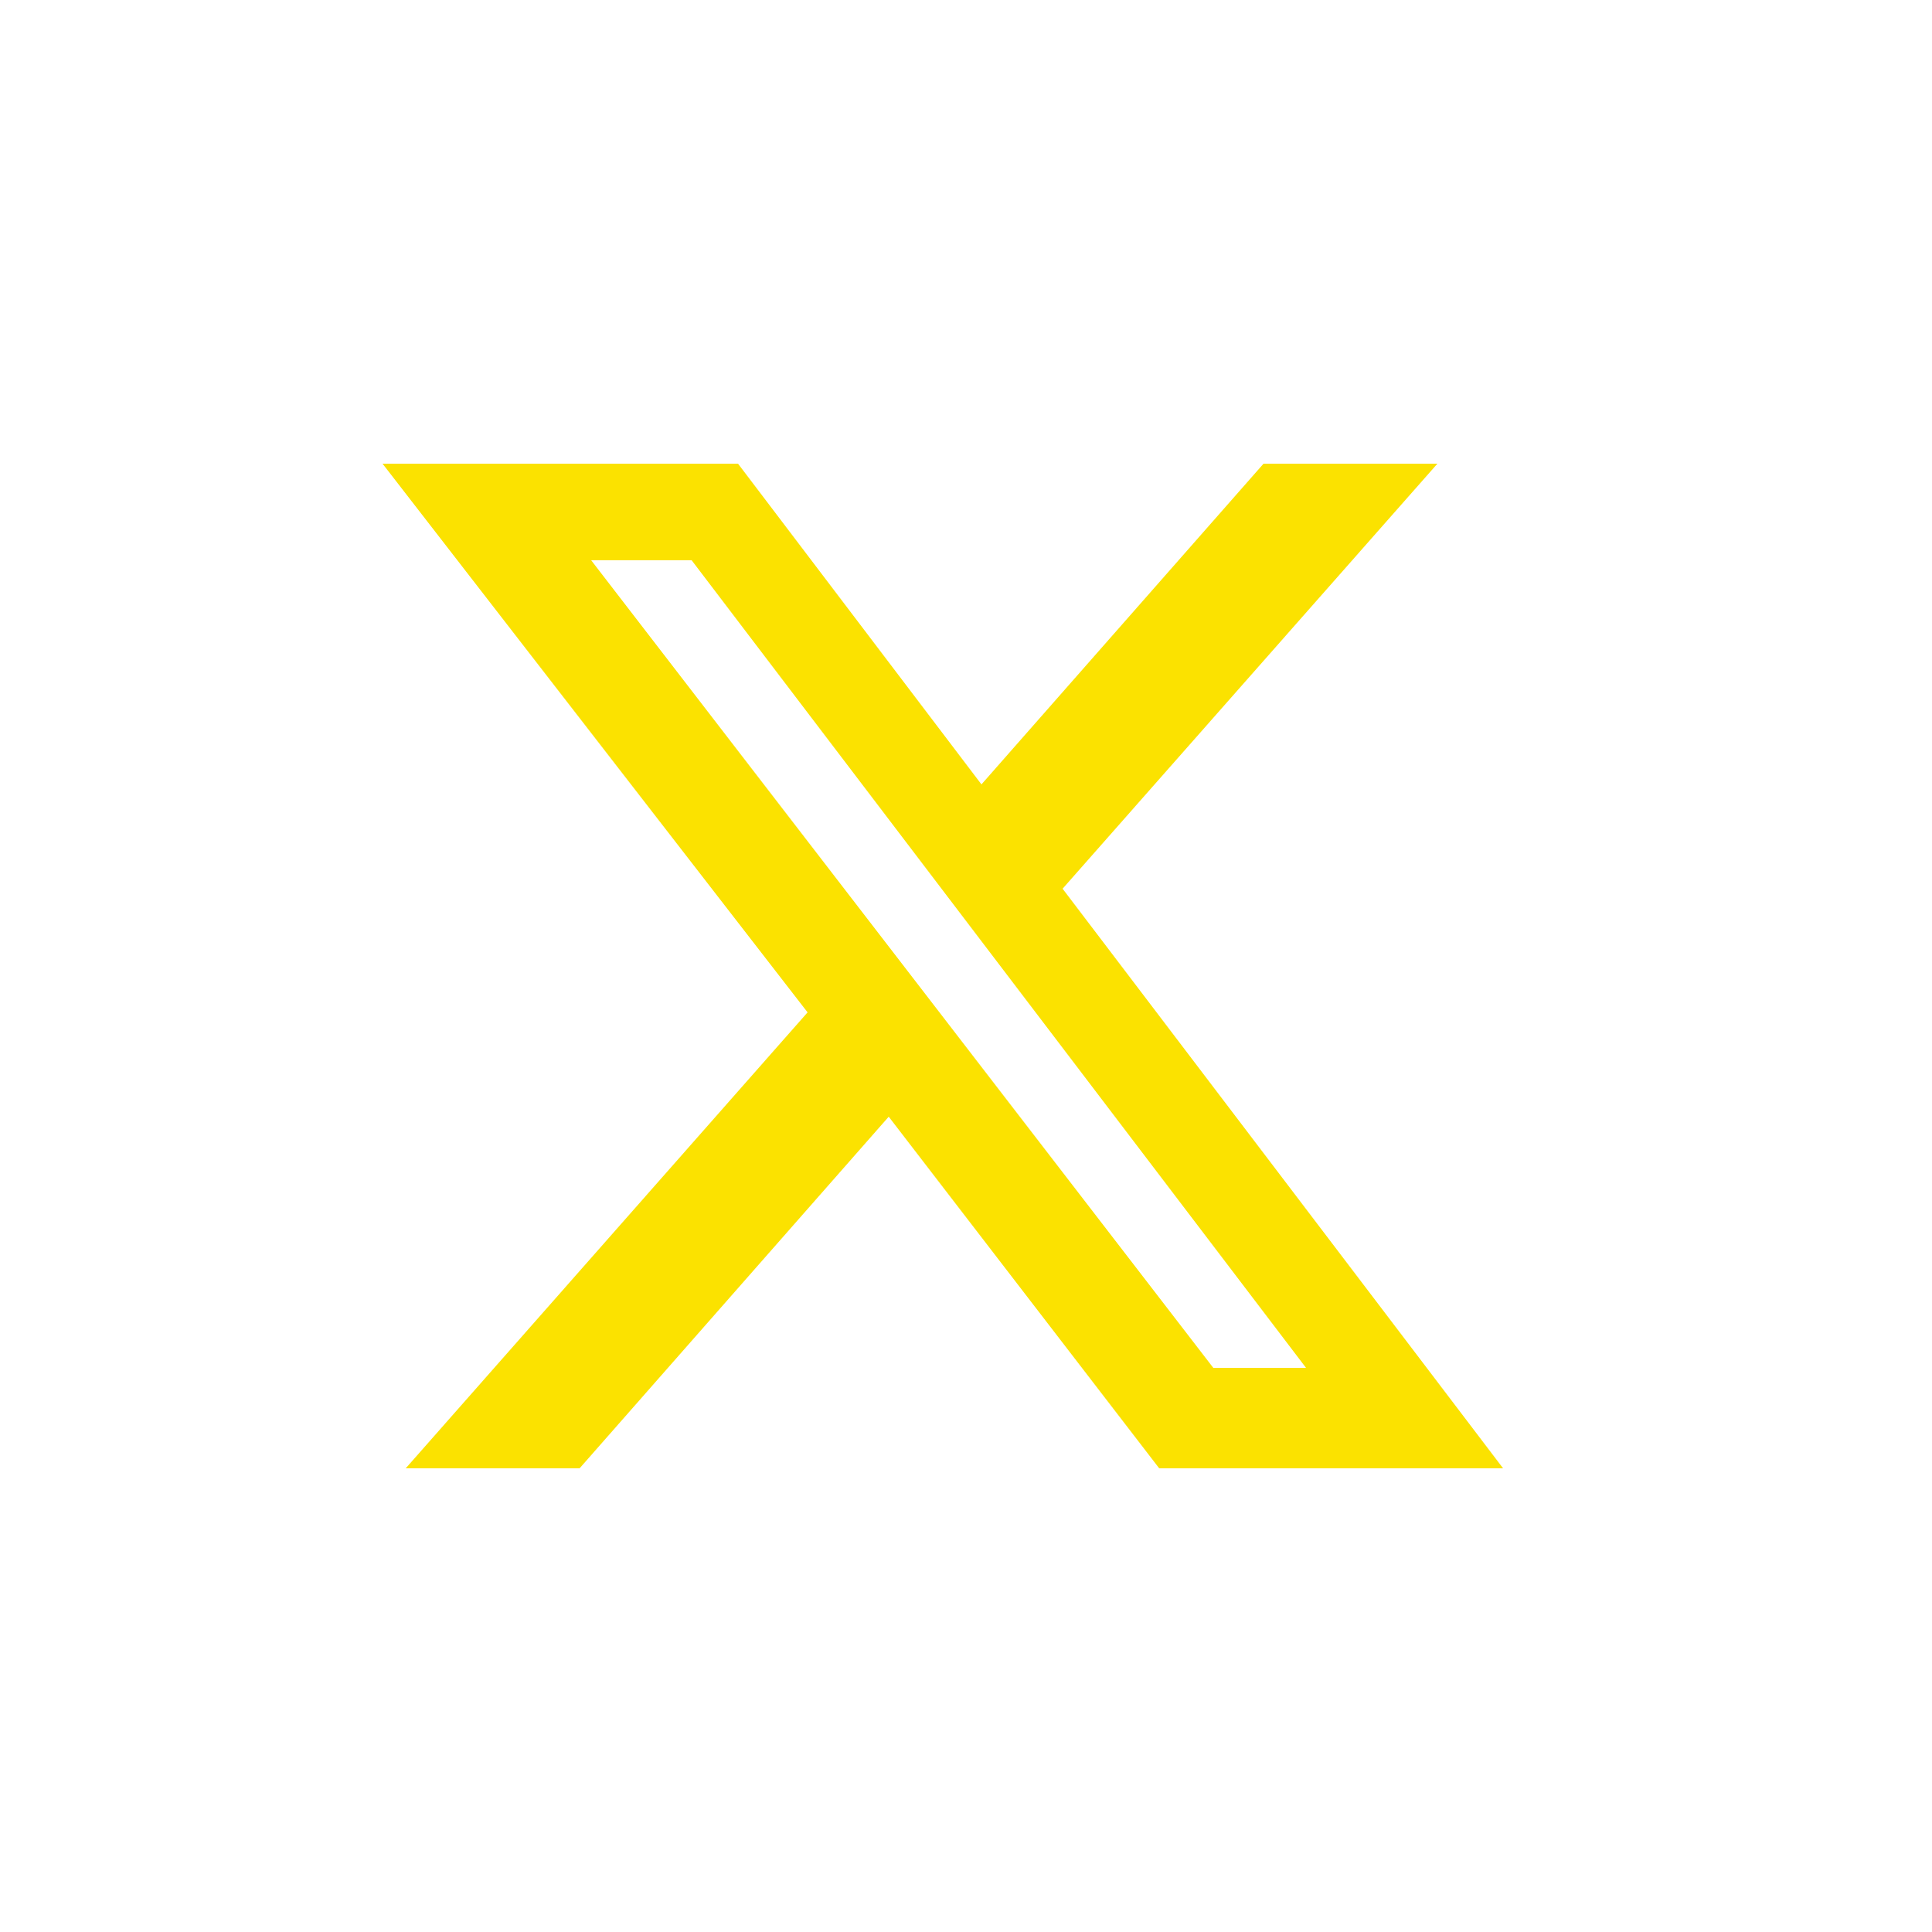 <?xml version="1.0" encoding="UTF-8"?>
<svg xmlns="http://www.w3.org/2000/svg" version="1.1" viewBox="0 0 50 50">
  <defs>
    <style>
      .cls-1 {
        fill: #fbe200;
      }
    </style>
  </defs>
  <!-- Generator: Adobe Illustrator 28.7.1, SVG Export Plug-In . SVG Version: 1.2.0 Build 142)  -->
  <g>
    <g id="_レイヤー_1" data-name="レイヤー_1">
      <g id="_レイヤー_1-2" data-name="_レイヤー_1">
        <path class="cls-1" d="M32.8,12h4.4l-9.7,11,11.4,15h-8.9l-7-9.1-8,9.1h-4.5l10.4-11.8-11-14.2h9.2l6.3,8.3,7.3-8.3h0ZM31.3,35.4h2.5l-15.9-20.9h-2.6l16.1,20.9h-.1Z"/>
      </g>
    </g>
  </g>
</svg>